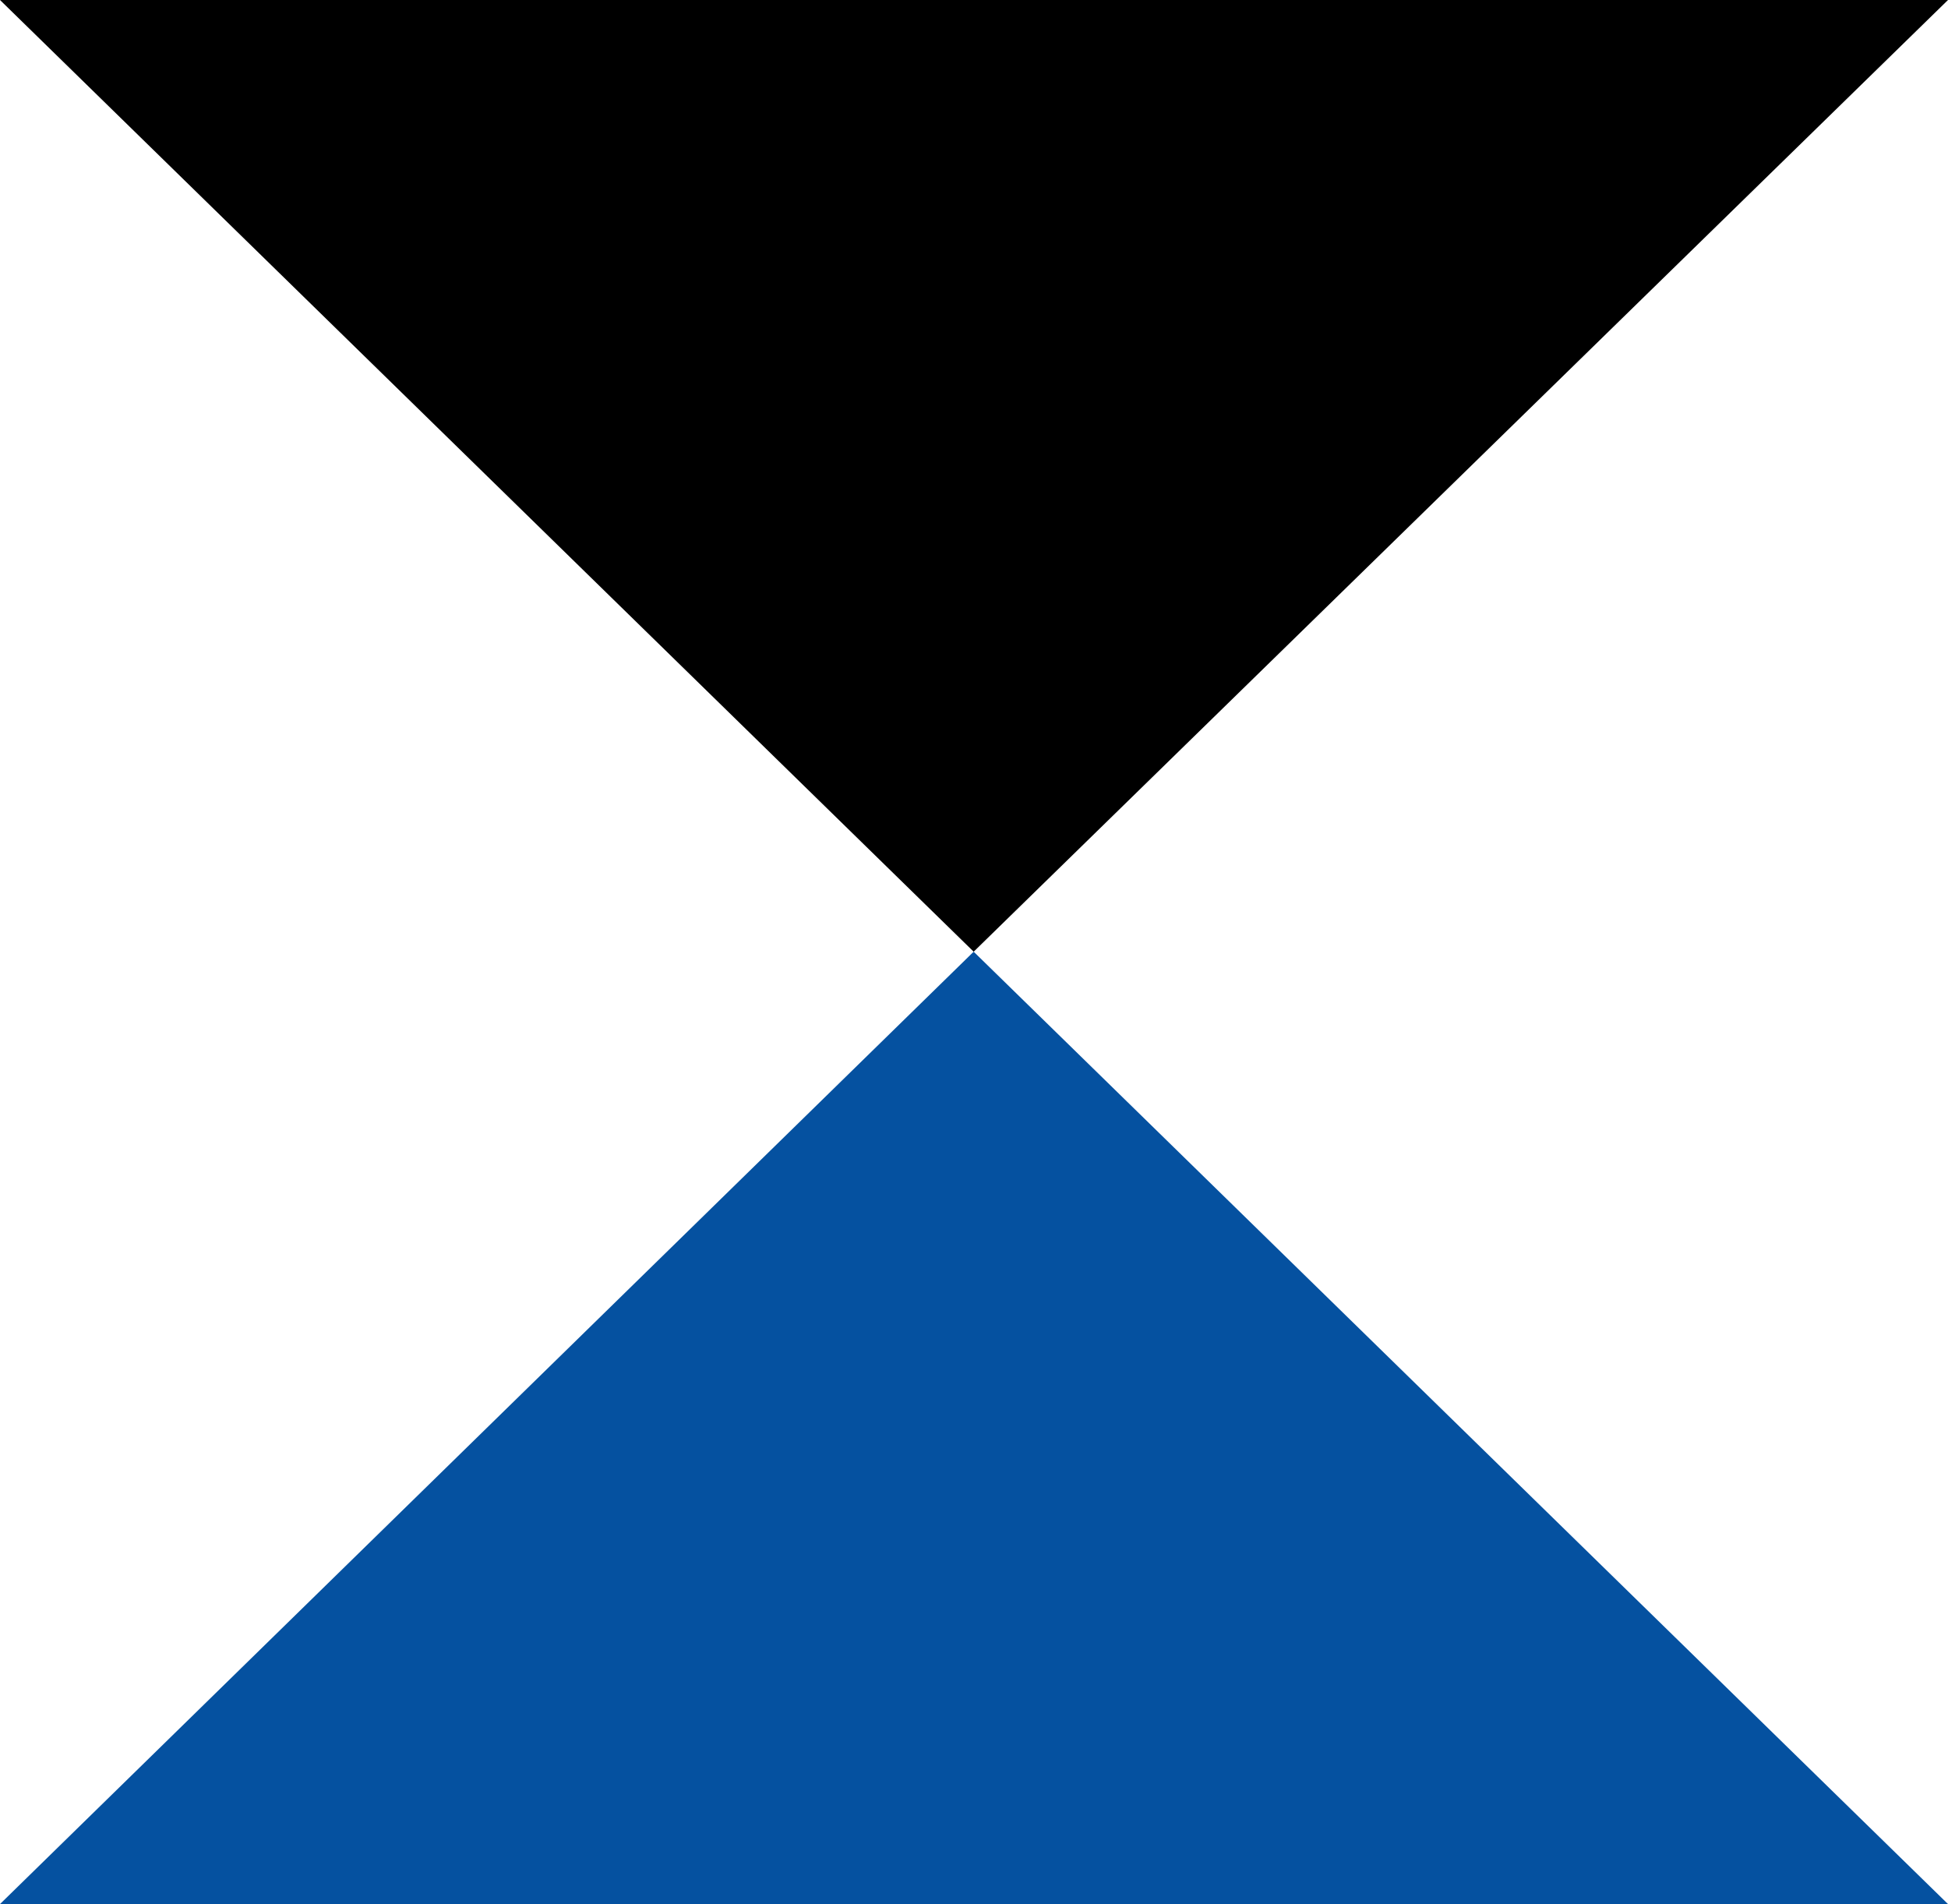 <svg xmlns="http://www.w3.org/2000/svg" viewBox="0 0 28.99 28.33"><defs><style>.cls-1{fill:#0551a0;}</style></defs><title>Asset 1</title><g id="Layer_2" data-name="Layer 2"><g id="Layer_1-2" data-name="Layer 1"><polygon points="0 0 14.49 14.16 28.99 0 0 0"/><polygon class="cls-1" points="0 28.33 28.99 28.33 14.49 14.16 0 28.33"/></g></g></svg>